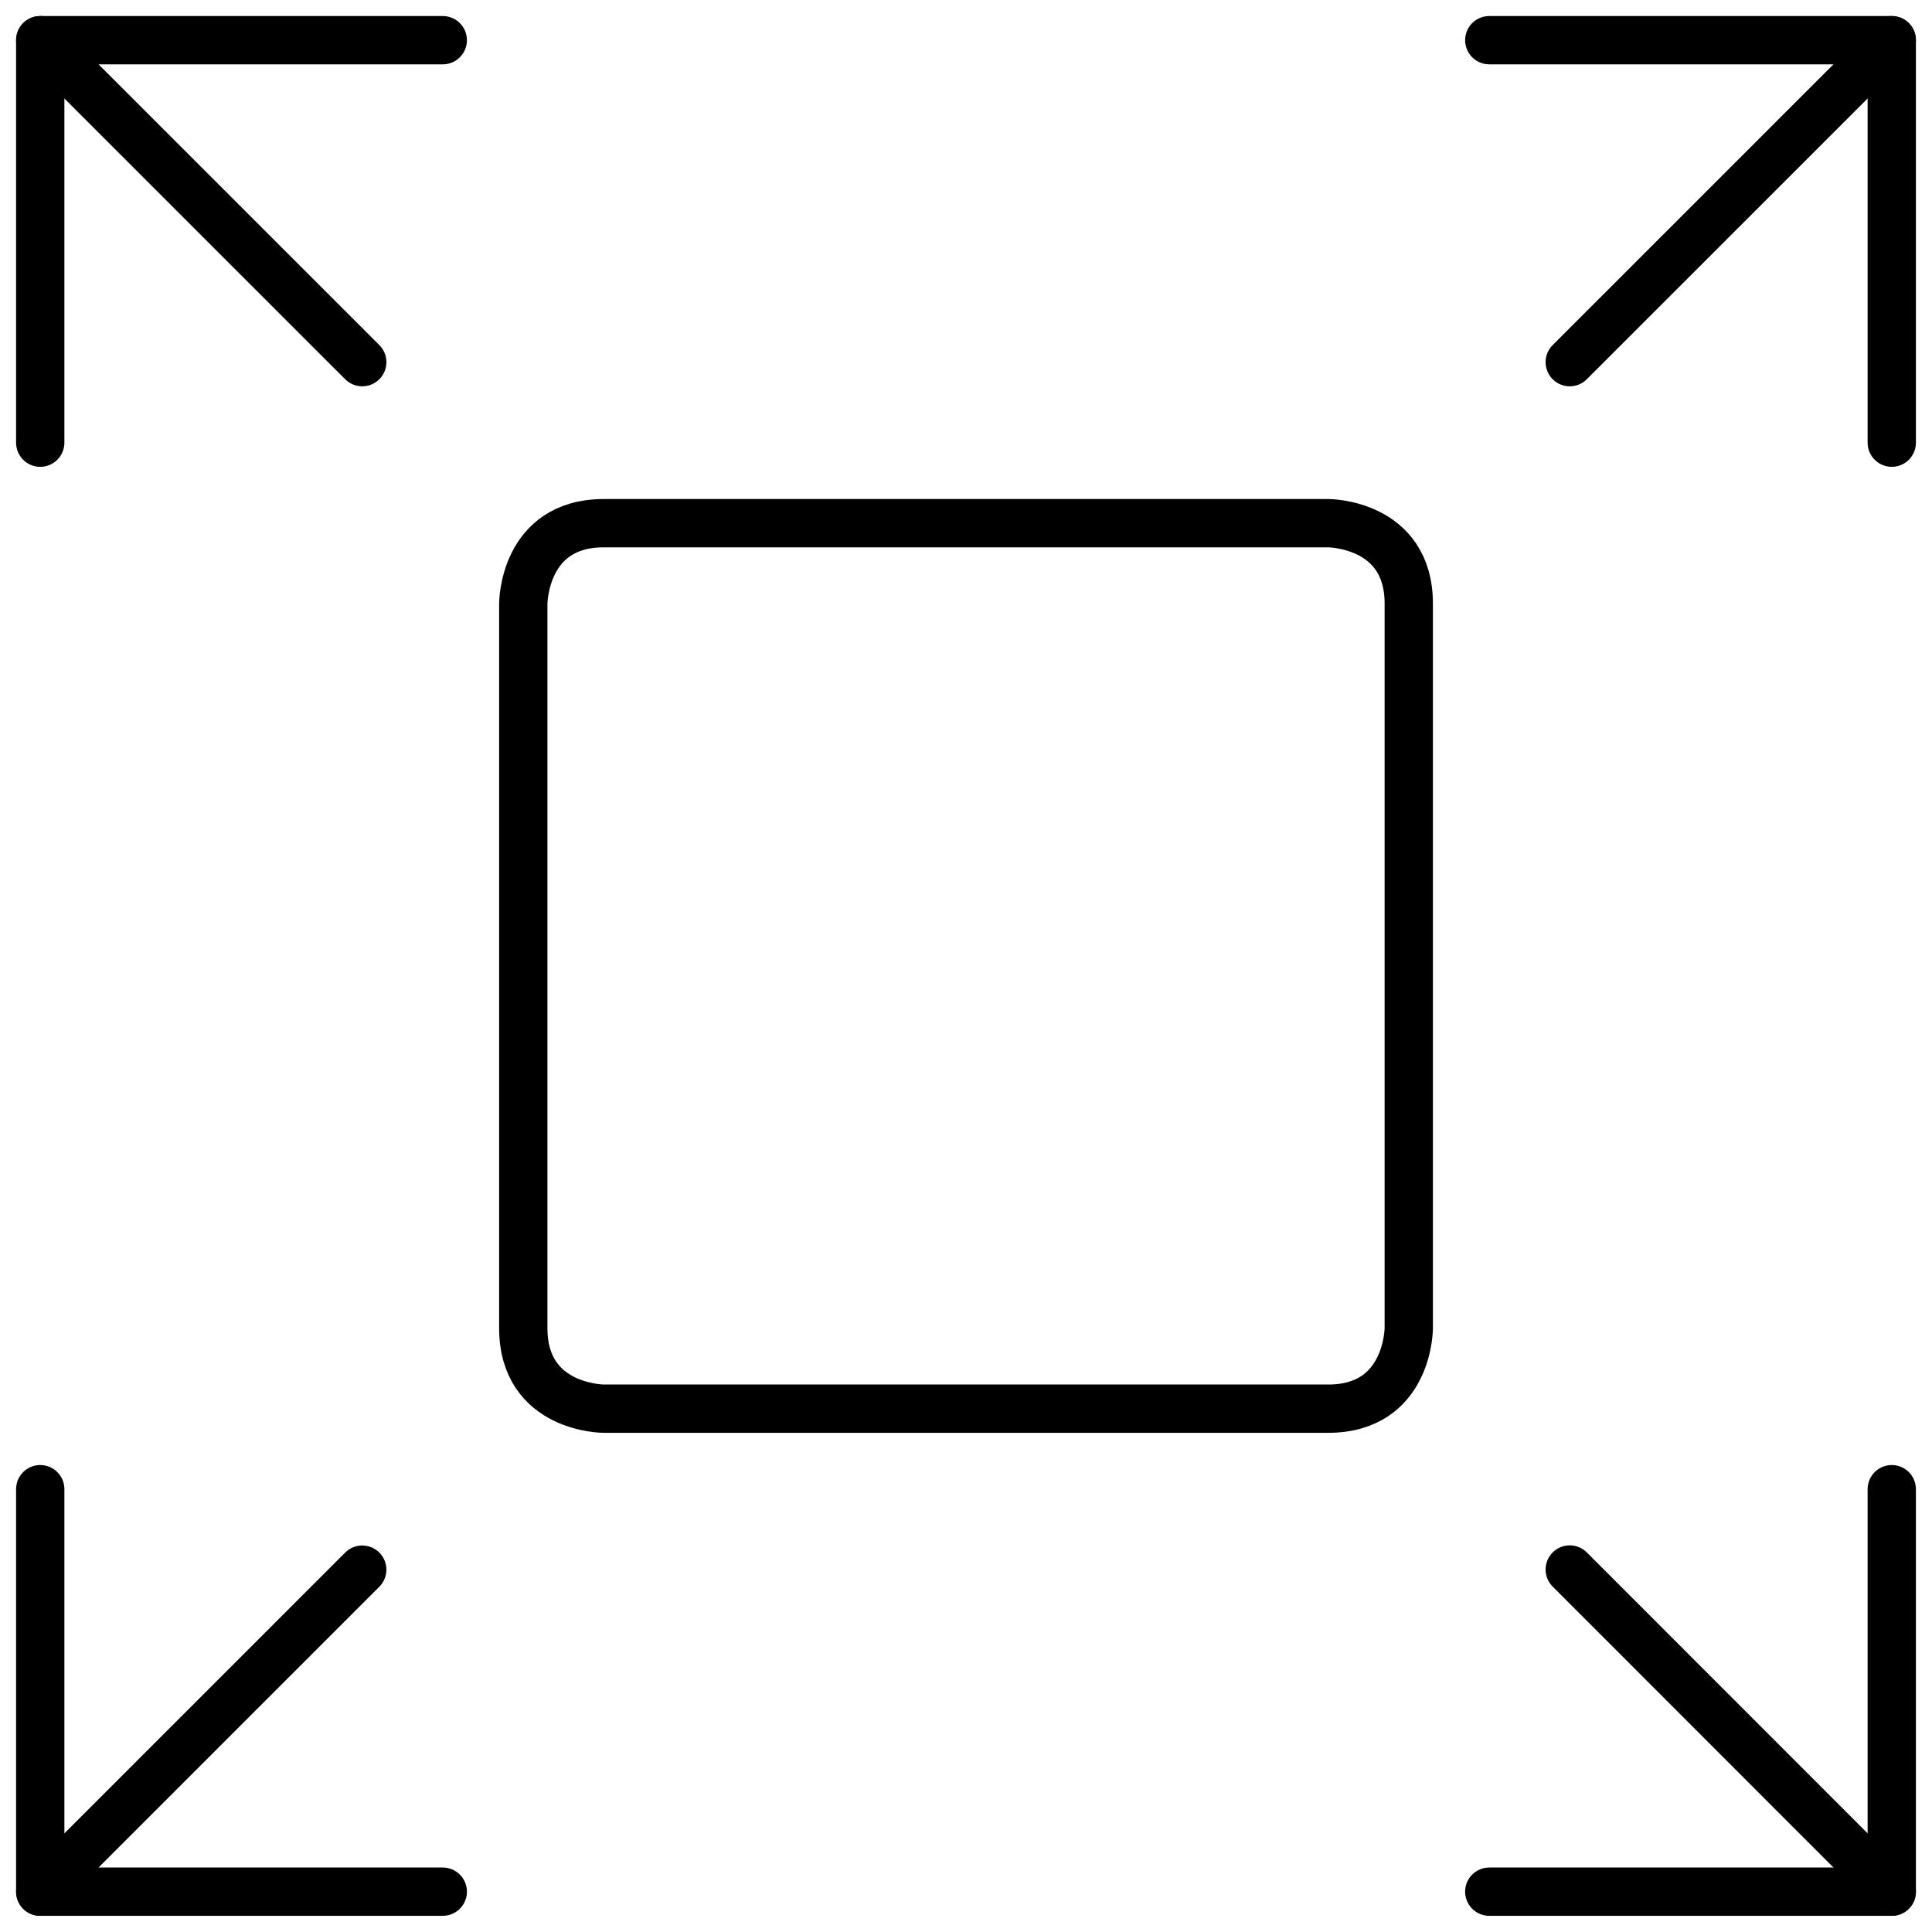 <svg xmlns="http://www.w3.org/2000/svg" fill="none" viewBox="0 0 40 40" height="40" width="40">
<g clip-path="url(#clip0_2010_370)">
<path stroke-linejoin="round" stroke-linecap="round" stroke="black" d="M12.5 10.832H27.5C27.5 10.832 29.167 10.832 29.167 12.498V27.498C29.167 27.498 29.167 29.165 27.5 29.165H12.5C12.5 29.165 10.834 29.165 10.834 27.498V12.498C10.834 12.498 10.834 10.832 12.5 10.832Z"></path>
<path stroke-linejoin="round" stroke-linecap="round" stroke="black" d="M32.5 7.498L39.167 0.832"></path>
<path stroke-linejoin="round" stroke-linecap="round" stroke="black" d="M0.833 39.165L7.5 32.498"></path>
<path stroke-linejoin="round" stroke-linecap="round" stroke="black" d="M9.167 39.165H0.833V30.832"></path>
<path stroke-linejoin="round" stroke-linecap="round" stroke="black" d="M39.167 9.165V0.832H30.834"></path>
<path stroke-linejoin="round" stroke-linecap="round" stroke="black" d="M32.5 32.495L39.167 39.165"></path>
<path stroke-linejoin="round" stroke-linecap="round" stroke="black" d="M0.833 0.832L7.5 7.498"></path>
<path stroke-linejoin="round" stroke-linecap="round" stroke="black" d="M0.833 9.165V0.832H9.167"></path>
<path stroke-linejoin="round" stroke-linecap="round" stroke="black" d="M30.834 39.165H39.167V30.832"></path>
</g>
<defs>
<clipPath id="clip0_2010_370">
<rect fill="white" height="40" width="40"></rect>
</clipPath>
</defs>
</svg>
